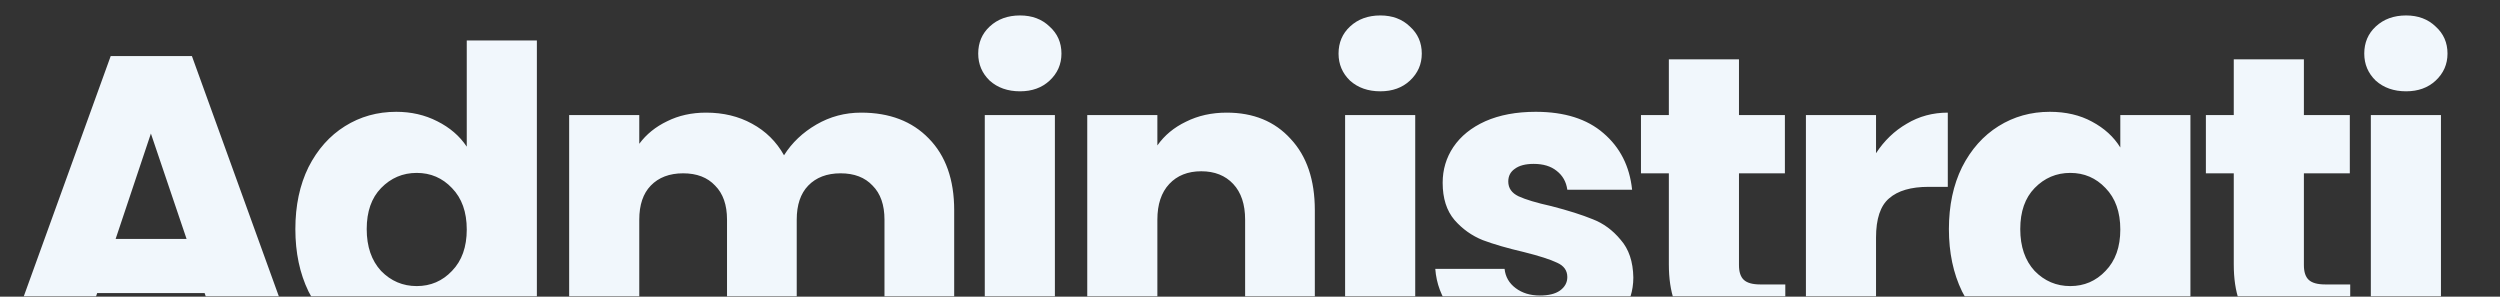 <?xml version="1.0" encoding="UTF-8"?> <svg xmlns="http://www.w3.org/2000/svg" width="1483" height="176" viewBox="0 0 1483 176" fill="none"><rect x="0" y="0" width="1483" height="176" fill="#333333" stroke="none"/><mask id="mask0_4_17" style="mask-type:alpha" maskUnits="userSpaceOnUse" x="0" y="0" width="1483" height="176"><rect width="1483" height="176" fill="#F1F7FC"></rect></mask><g mask="url(#mask0_4_17)"><path d="M121.377 173.838H57.648L47.432 204H3.892L65.675 33.245H113.836L175.619 204H131.593L121.377 173.838ZM110.674 141.731L89.512 79.218L68.594 141.731H110.674ZM175.207 135.893C175.207 121.947 177.802 109.704 182.991 99.163C188.342 88.623 195.558 80.515 204.639 74.84C213.72 69.164 223.855 66.326 235.044 66.326C243.963 66.326 252.071 68.191 259.368 71.921C266.827 75.65 272.665 80.677 276.881 87.001V24.002H318.475V204H276.881V184.541C272.989 191.027 267.395 196.216 260.098 200.108C252.963 204 244.611 205.946 235.044 205.946C223.855 205.946 213.72 203.108 204.639 197.433C195.558 191.595 188.342 183.406 182.991 172.865C177.802 162.163 175.207 149.839 175.207 135.893ZM276.881 136.136C276.881 125.758 273.962 117.569 268.125 111.569C262.449 105.569 255.476 102.569 247.206 102.569C238.936 102.569 231.882 105.569 226.044 111.569C220.369 117.407 217.531 125.515 217.531 135.893C217.531 146.271 220.369 154.541 226.044 160.703C231.882 166.703 238.936 169.703 247.206 169.703C255.476 169.703 262.449 166.703 268.125 160.703C273.962 154.703 276.881 146.514 276.881 136.136ZM510.808 66.813C527.673 66.813 541.051 71.921 550.943 82.137C560.996 92.353 566.023 106.542 566.023 124.704V204H524.673V130.298C524.673 121.542 522.321 114.812 517.619 110.109C513.078 105.245 506.754 102.812 498.646 102.812C490.538 102.812 484.133 105.245 479.43 110.109C474.889 114.812 472.619 121.542 472.619 130.298V204H431.268V130.298C431.268 121.542 428.917 114.812 424.214 110.109C419.674 105.245 413.35 102.812 405.242 102.812C397.134 102.812 390.728 105.245 386.026 110.109C381.485 114.812 379.215 121.542 379.215 130.298V204H337.621V68.272H379.215V85.299C383.431 79.623 388.945 75.164 395.755 71.921C402.566 68.515 410.269 66.813 418.863 66.813C429.079 66.813 438.16 69.002 446.106 73.38C454.214 77.758 460.538 84.002 465.079 92.11C469.781 84.65 476.187 78.569 484.295 73.867C492.403 69.164 501.24 66.813 510.808 66.813ZM605.086 54.164C597.789 54.164 591.789 52.056 587.086 47.84C582.546 43.462 580.276 38.11 580.276 31.786C580.276 25.3 582.546 19.948 587.086 15.732C591.789 11.354 597.789 9.165 605.086 9.165C612.221 9.165 618.059 11.354 622.599 15.732C627.302 19.948 629.653 25.3 629.653 31.786C629.653 38.11 627.302 43.462 622.599 47.84C618.059 52.056 612.221 54.164 605.086 54.164ZM625.762 68.272V204H584.168V68.272H625.762ZM727.66 66.813C743.552 66.813 756.2 72.002 765.606 82.38C775.173 92.596 779.957 106.704 779.957 124.704V204H738.606V130.298C738.606 121.217 736.255 114.163 731.552 109.136C726.849 104.109 720.525 101.596 712.579 101.596C704.633 101.596 698.309 104.109 693.607 109.136C688.904 114.163 686.553 121.217 686.553 130.298V204H644.959V68.272H686.553V86.272C690.769 80.272 696.444 75.569 703.579 72.164C710.714 68.596 718.741 66.813 727.66 66.813ZM818.833 54.164C811.536 54.164 805.536 52.056 800.834 47.84C796.293 43.462 794.023 38.11 794.023 31.786C794.023 25.3 796.293 19.948 800.834 15.732C805.536 11.354 811.536 9.165 818.833 9.165C825.968 9.165 831.806 11.354 836.347 15.732C841.049 19.948 843.401 25.3 843.401 31.786C843.401 38.11 841.049 43.462 836.347 47.84C831.806 52.056 825.968 54.164 818.833 54.164ZM839.509 68.272V204H797.915V68.272H839.509ZM913.921 205.946C902.084 205.946 891.543 203.919 882.3 199.865C873.057 195.811 865.76 190.297 860.408 183.325C855.057 176.19 852.057 168.244 851.409 159.487H892.516C893.003 164.19 895.192 168 899.084 170.919C902.975 173.838 907.759 175.298 913.435 175.298C918.624 175.298 922.597 174.325 925.354 172.379C928.272 170.271 929.732 167.595 929.732 164.352C929.732 160.46 927.705 157.622 923.651 155.838C919.597 153.893 913.029 151.784 903.948 149.514C894.219 147.244 886.111 144.893 879.624 142.46C873.138 139.866 867.543 135.893 862.841 130.542C858.138 125.028 855.787 117.65 855.787 108.407C855.787 100.623 857.895 93.569 862.111 87.245C866.489 80.758 872.814 75.65 881.084 71.921C889.516 68.191 899.489 66.326 911.002 66.326C928.029 66.326 941.407 70.542 951.137 78.975C961.029 87.407 966.704 98.596 968.164 112.542H929.732C929.083 107.839 926.975 104.109 923.408 101.353C920.002 98.596 915.462 97.218 909.786 97.218C904.921 97.218 901.192 98.191 898.597 100.137C896.003 101.92 894.705 104.434 894.705 107.677C894.705 111.569 896.732 114.488 900.786 116.434C905.002 118.38 911.489 120.325 920.245 122.271C930.299 124.866 938.488 127.46 944.813 130.055C951.137 132.487 956.65 136.541 961.353 142.217C966.218 147.73 968.731 155.19 968.894 164.595C968.894 172.541 966.623 179.676 962.083 186C957.704 192.162 951.299 197.027 942.867 200.595C934.597 204.162 924.948 205.946 913.921 205.946ZM1059.04 168.73V204H1037.88C1022.8 204 1011.04 200.351 1002.61 193.054C994.178 185.595 989.962 173.514 989.962 156.811V102.812H973.422V68.272H989.962V35.191H1031.56V68.272H1058.8V102.812H1031.56V157.298C1031.56 161.352 1032.53 164.271 1034.48 166.055C1036.42 167.838 1039.66 168.73 1044.2 168.73H1059.04ZM1112.86 90.893C1117.72 83.434 1123.81 77.596 1131.1 73.38C1138.4 69.002 1146.51 66.813 1155.43 66.813V110.839H1143.99C1133.62 110.839 1125.83 113.109 1120.64 117.65C1115.45 122.028 1112.86 129.812 1112.86 141.001V204H1071.27V68.272H1112.86V90.893ZM1156.09 135.893C1156.09 121.947 1158.69 109.704 1163.88 99.163C1169.23 88.623 1176.44 80.515 1185.52 74.84C1194.6 69.164 1204.74 66.326 1215.93 66.326C1225.5 66.326 1233.85 68.272 1240.98 72.164C1248.28 76.056 1253.87 81.164 1257.77 87.488V68.272H1299.36V204H1257.77V184.784C1253.71 191.108 1248.04 196.216 1240.74 200.108C1233.6 204 1225.25 205.946 1215.69 205.946C1204.66 205.946 1194.6 203.108 1185.52 197.433C1176.44 191.595 1169.23 183.406 1163.88 172.865C1158.69 162.163 1156.09 149.839 1156.09 135.893ZM1257.77 136.136C1257.77 125.758 1254.85 117.569 1249.01 111.569C1243.33 105.569 1236.36 102.569 1228.09 102.569C1219.82 102.569 1212.77 105.569 1206.93 111.569C1201.25 117.407 1198.42 125.515 1198.42 135.893C1198.42 146.271 1201.25 154.541 1206.93 160.703C1212.77 166.703 1219.82 169.703 1228.09 169.703C1236.36 169.703 1243.33 166.703 1249.01 160.703C1254.85 154.703 1257.77 146.514 1257.77 136.136ZM1394.15 168.73V204H1372.99C1357.91 204 1346.15 200.351 1337.72 193.054C1329.29 185.595 1325.07 173.514 1325.07 156.811V102.812H1308.53V68.272H1325.07V35.191H1366.67V68.272H1393.91V102.812H1366.67V157.298C1366.67 161.352 1367.64 164.271 1369.59 166.055C1371.53 167.838 1374.77 168.73 1379.32 168.73H1394.15ZM1427.29 54.164C1420 54.164 1414 52.056 1409.29 47.84C1404.75 43.462 1402.48 38.11 1402.48 31.786C1402.48 25.3 1404.75 19.948 1409.29 15.732C1414 11.354 1420 9.165 1427.29 9.165C1434.43 9.165 1440.27 11.354 1444.81 15.732C1449.51 19.948 1451.86 25.3 1451.86 31.786C1451.86 38.11 1449.51 43.462 1444.81 47.84C1440.27 52.056 1434.43 54.164 1427.29 54.164ZM1447.97 68.272V204H1406.38V68.272H1447.97Z" fill="#F1F7FC"></path></g></svg> 